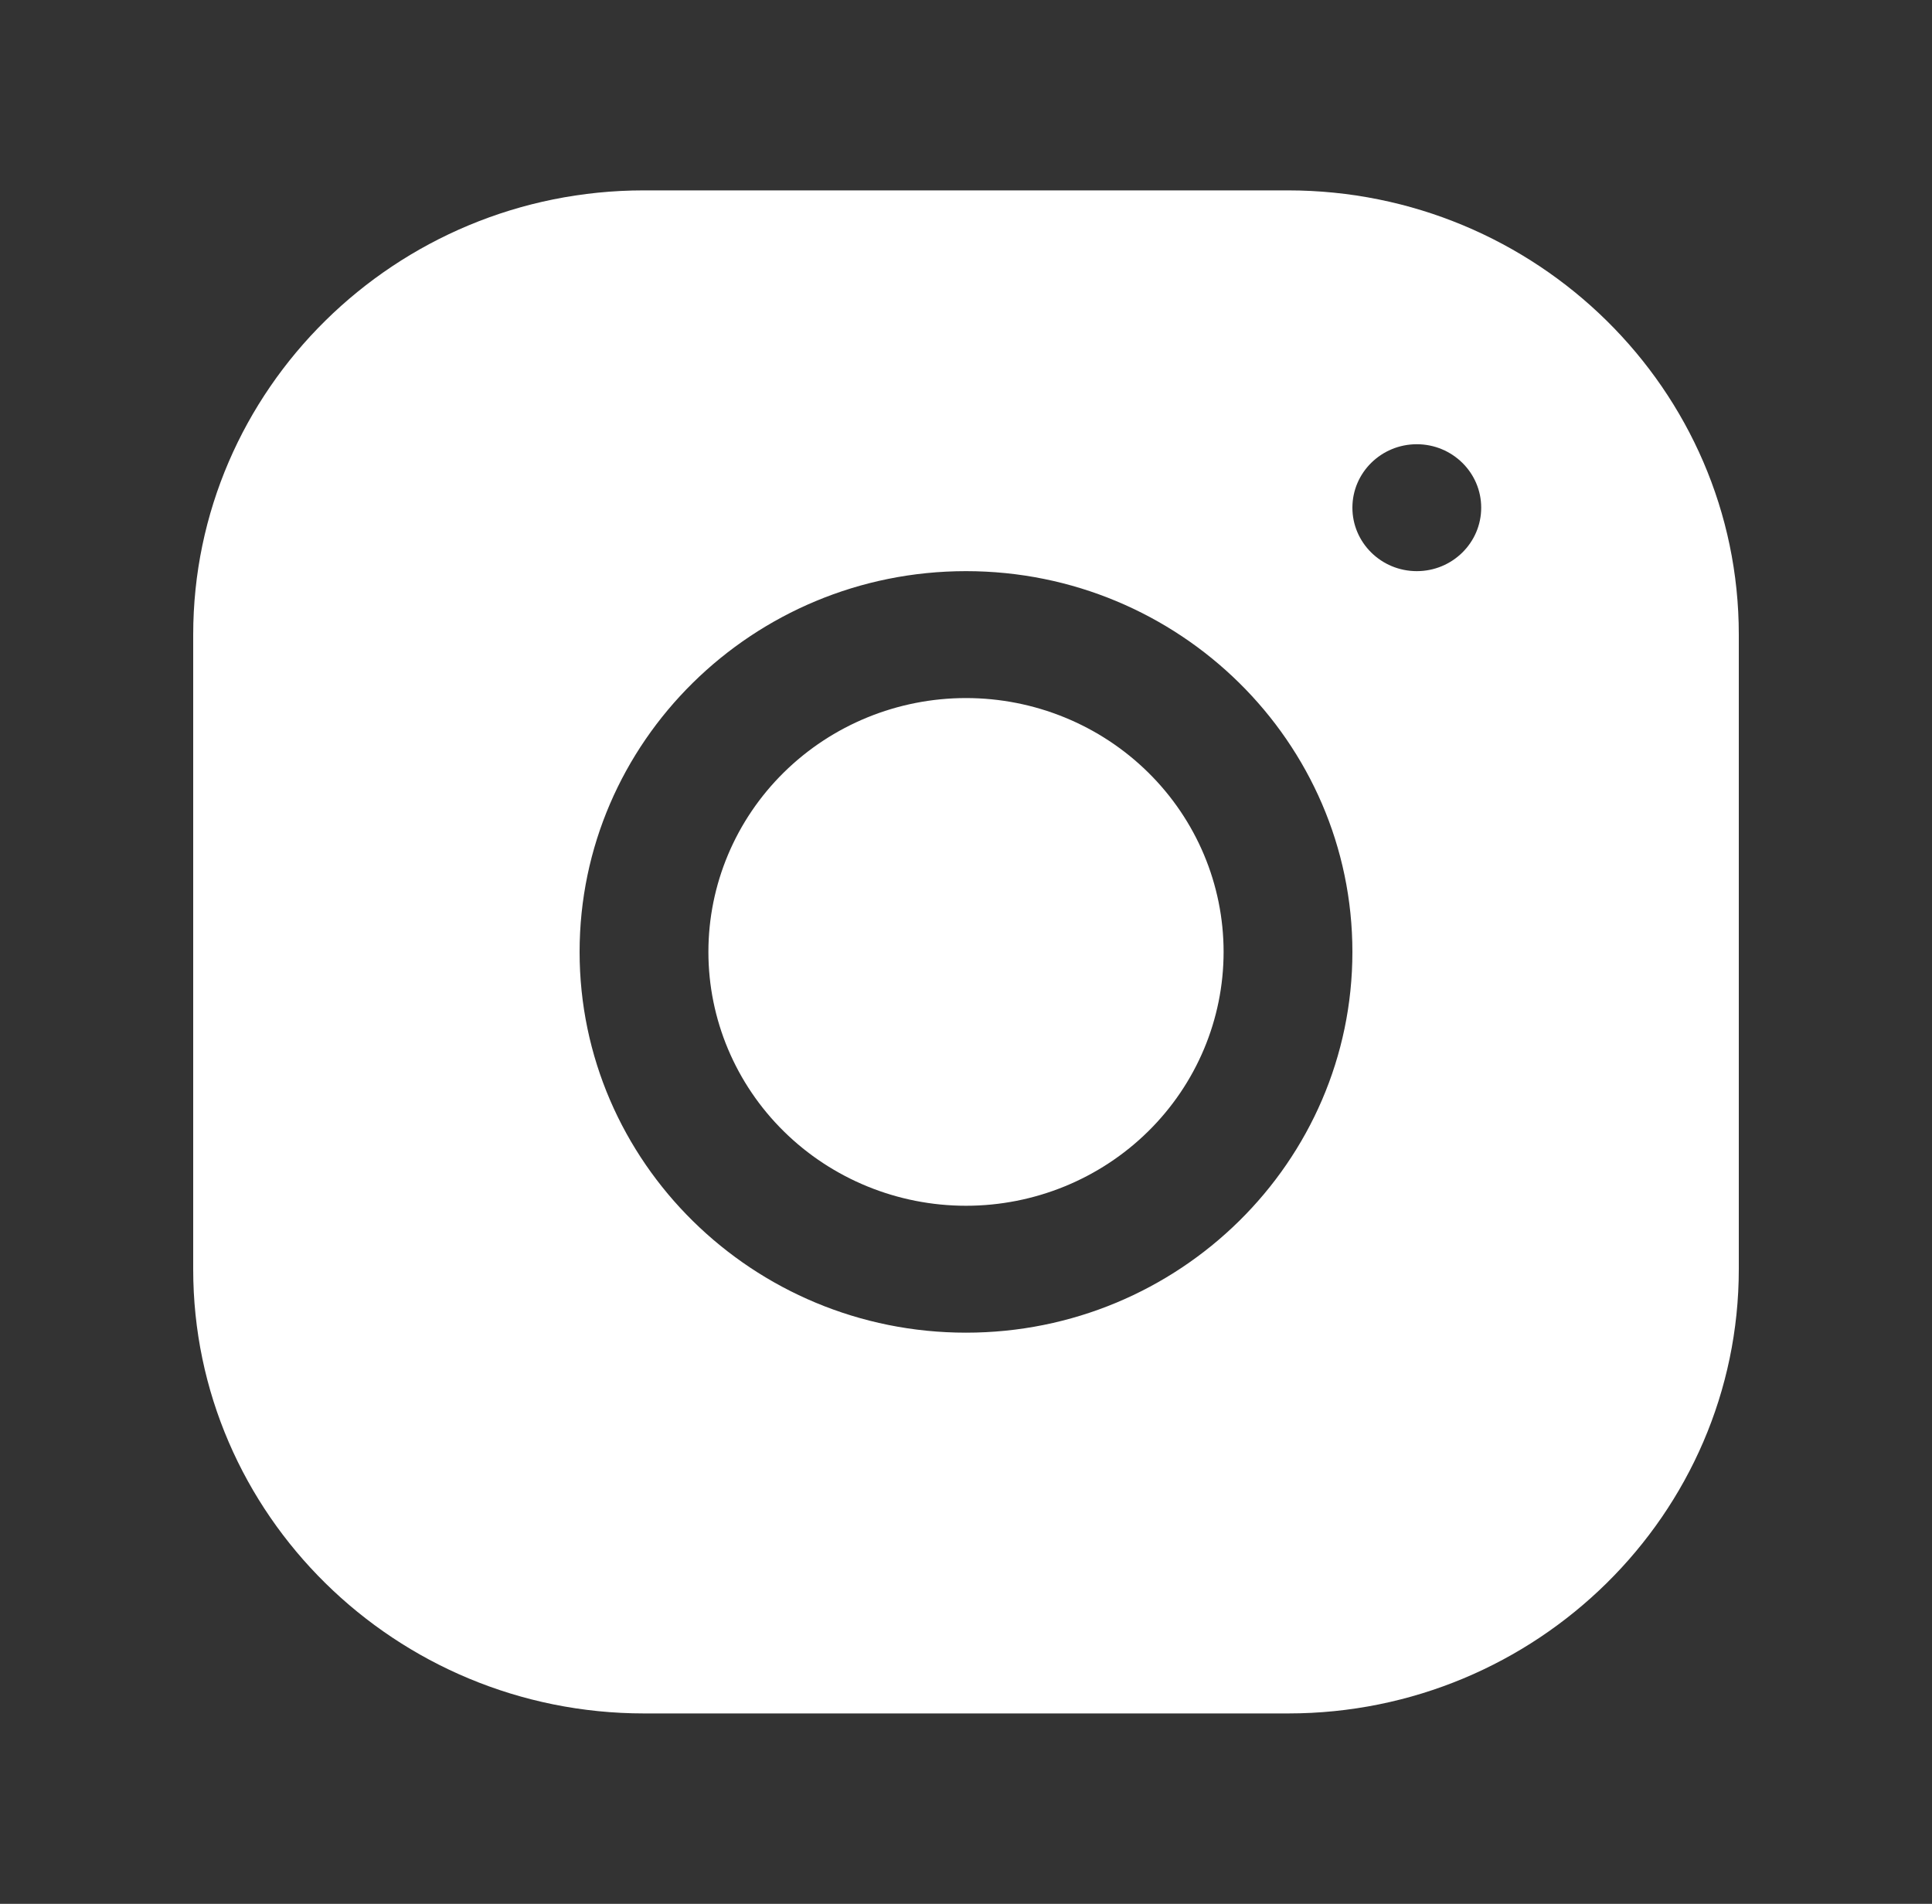 <?xml version="1.0" encoding="UTF-8"?> <svg xmlns="http://www.w3.org/2000/svg" width="69" height="68" viewBox="0 0 69 68" fill="none"><rect x="0" y="0" width="69" height="68" fill="#333333" stroke="none"/> <path d="M22.995 6.8C14.12 6.8 6.9 13.922 6.9 22.671V45.338C6.9 54.085 14.127 61.2 23.005 61.2H46.005C54.88 61.2 62.1 54.078 62.1 45.329V22.662C62.1 13.915 54.873 6.8 45.995 6.8H22.995ZM50.6 15.867C51.87 15.867 52.9 16.882 52.9 18.133C52.9 19.384 51.87 20.4 50.6 20.4C49.33 20.4 48.3 19.384 48.3 18.133C48.3 16.882 49.33 15.867 50.6 15.867ZM34.5 20.4C42.111 20.4 48.3 26.5 48.3 34C48.3 41.5 42.111 47.6 34.5 47.6C26.889 47.6 20.7 41.5 20.7 34C20.7 26.5 26.889 20.4 34.5 20.4ZM34.5 24.933C32.06 24.933 29.72 25.889 27.995 27.589C26.269 29.289 25.3 31.595 25.3 34C25.3 36.405 26.269 38.711 27.995 40.411C29.72 42.111 32.06 43.067 34.5 43.067C36.94 43.067 39.28 42.111 41.005 40.411C42.731 38.711 43.7 36.405 43.7 34C43.7 31.595 42.731 29.289 41.005 27.589C39.28 25.889 36.94 24.933 34.5 24.933V24.933Z" fill="white"></path> </svg> 
